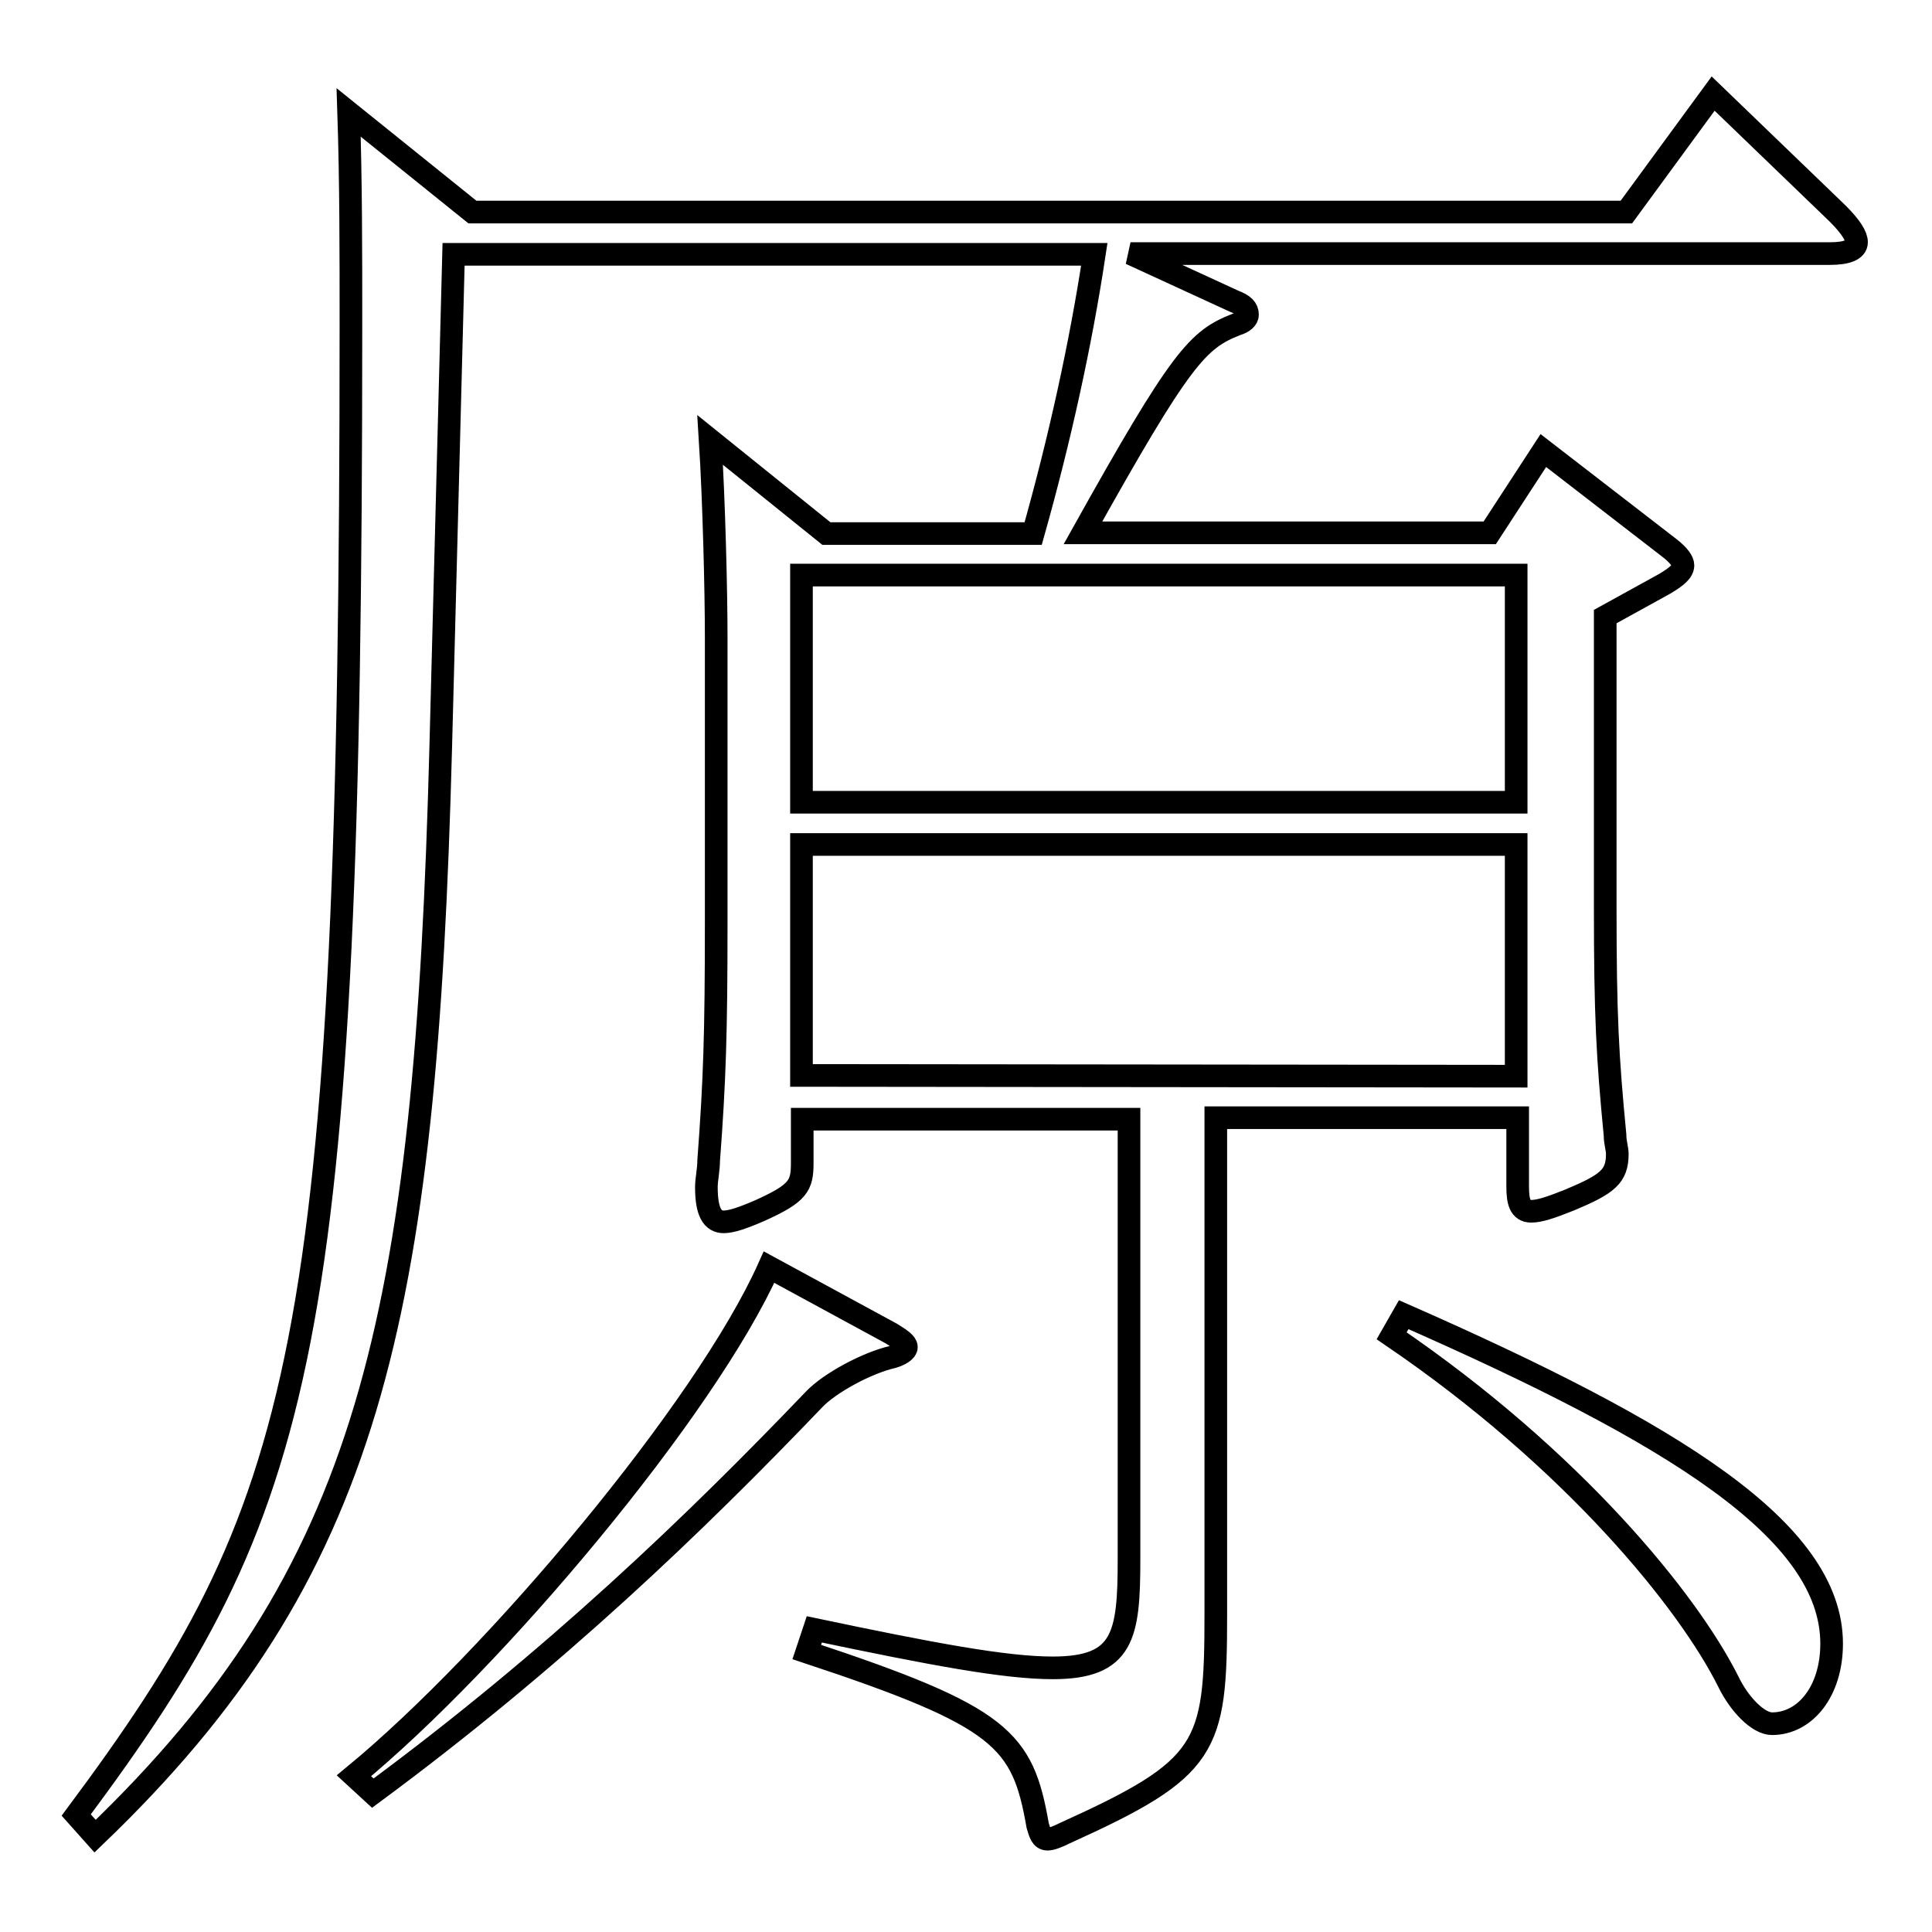 <?xml version="1.0" encoding="utf-8"?>
<!-- Svg Vector Icons : http://www.onlinewebfonts.com/icon -->
<!DOCTYPE svg PUBLIC "-//W3C//DTD SVG 1.1//EN" "http://www.w3.org/Graphics/SVG/1.1/DTD/svg11.dtd">
<svg version="1.1" xmlns="http://www.w3.org/2000/svg" xmlns:xlink="http://www.w3.org/1999/xlink" x="0px" y="0px" viewBox="0 0 256 256" enable-background="new 0 0 256 256" xml:space="preserve">
<g><g><path stroke-width="3" fill-opacity="0" stroke="#000000"  d="M243.5,28.3c1.8,1.8,2.5,3,2.5,3.8c0,1-1.3,1.5-3.5,1.5h-92.7l13.7,6.3c1.3,0.5,1.8,1,1.8,1.8c0,0.5-0.5,1-1.5,1.3c-5.1,2-7.3,4.3-20.3,27.6h53.9l7.1-10.9l16.7,12.9c1.3,1,1.8,1.8,1.8,2.3c0,0.8-0.8,1.5-2.5,2.5l-7.8,4.3V120c0,14.7,0.3,20,1.3,30.4c0,1,0.3,1.8,0.3,2.5c0,3-1.3,4-6.3,6.1c-2.5,1-4,1.5-5.1,1.5c-1.5,0-1.8-1.3-1.8-3.3v-9.1h-40V214c0,17.7-1,20.3-20,28.9c-1,0.5-1.8,0.8-2.3,0.8c-0.8,0-1-0.8-1.3-1.8c-2-11.4-4.6-14.4-30.6-23l1-3c15.7,3.3,25.3,5.1,31.6,5.1c9.4,0,10.1-4.3,10.1-14.4v-58.3h-43.3v5.8c0,3-0.5,4-5.6,6.3c-2.3,1-3.8,1.5-4.8,1.5c-1.5,0-2.3-1.3-2.3-4.6c0-1,0.3-2.3,0.3-3.5c0.8-10.6,1-17,1-31.4v-38c0-6.1-0.3-18.2-0.8-26.1l15.4,12.4h27.4c3.5-12.4,6.3-25.1,8.1-37H60.1L58.4,99c-2,76-9.4,109.4-45.8,144.3l-2.5-2.8C40.4,199.8,46.5,179.3,46.5,43c0-9.6,0-19-0.3-28.1l16.4,13.2h152.9L227,12.4L243.5,28.3z M118.1,176.7c1.3,0.8,2,1.3,2,1.8c0,0.5-0.8,1-1.8,1.3c-3.5,0.8-8.4,3.5-10.4,5.6c-15.7,16.4-34.4,34.4-58.5,52.2l-2.5-2.3c18.7-15.4,46.6-48.6,55-67.4L118.1,176.7z M200.9,106.3V76.2h-94.7v30.1H200.9z M200.9,142.6v-30.7h-94.7v30.6L200.9,142.6L200.9,142.6z M186,174.2c35.7,15.7,56.7,28.6,56.7,43.6c0,6.3-3.5,10.6-7.9,10.6c-1.8,0-4.3-2.5-5.8-5.6c-5.3-10.6-20.5-29.4-44.6-45.8L186,174.2z"/></g></g>
</svg>